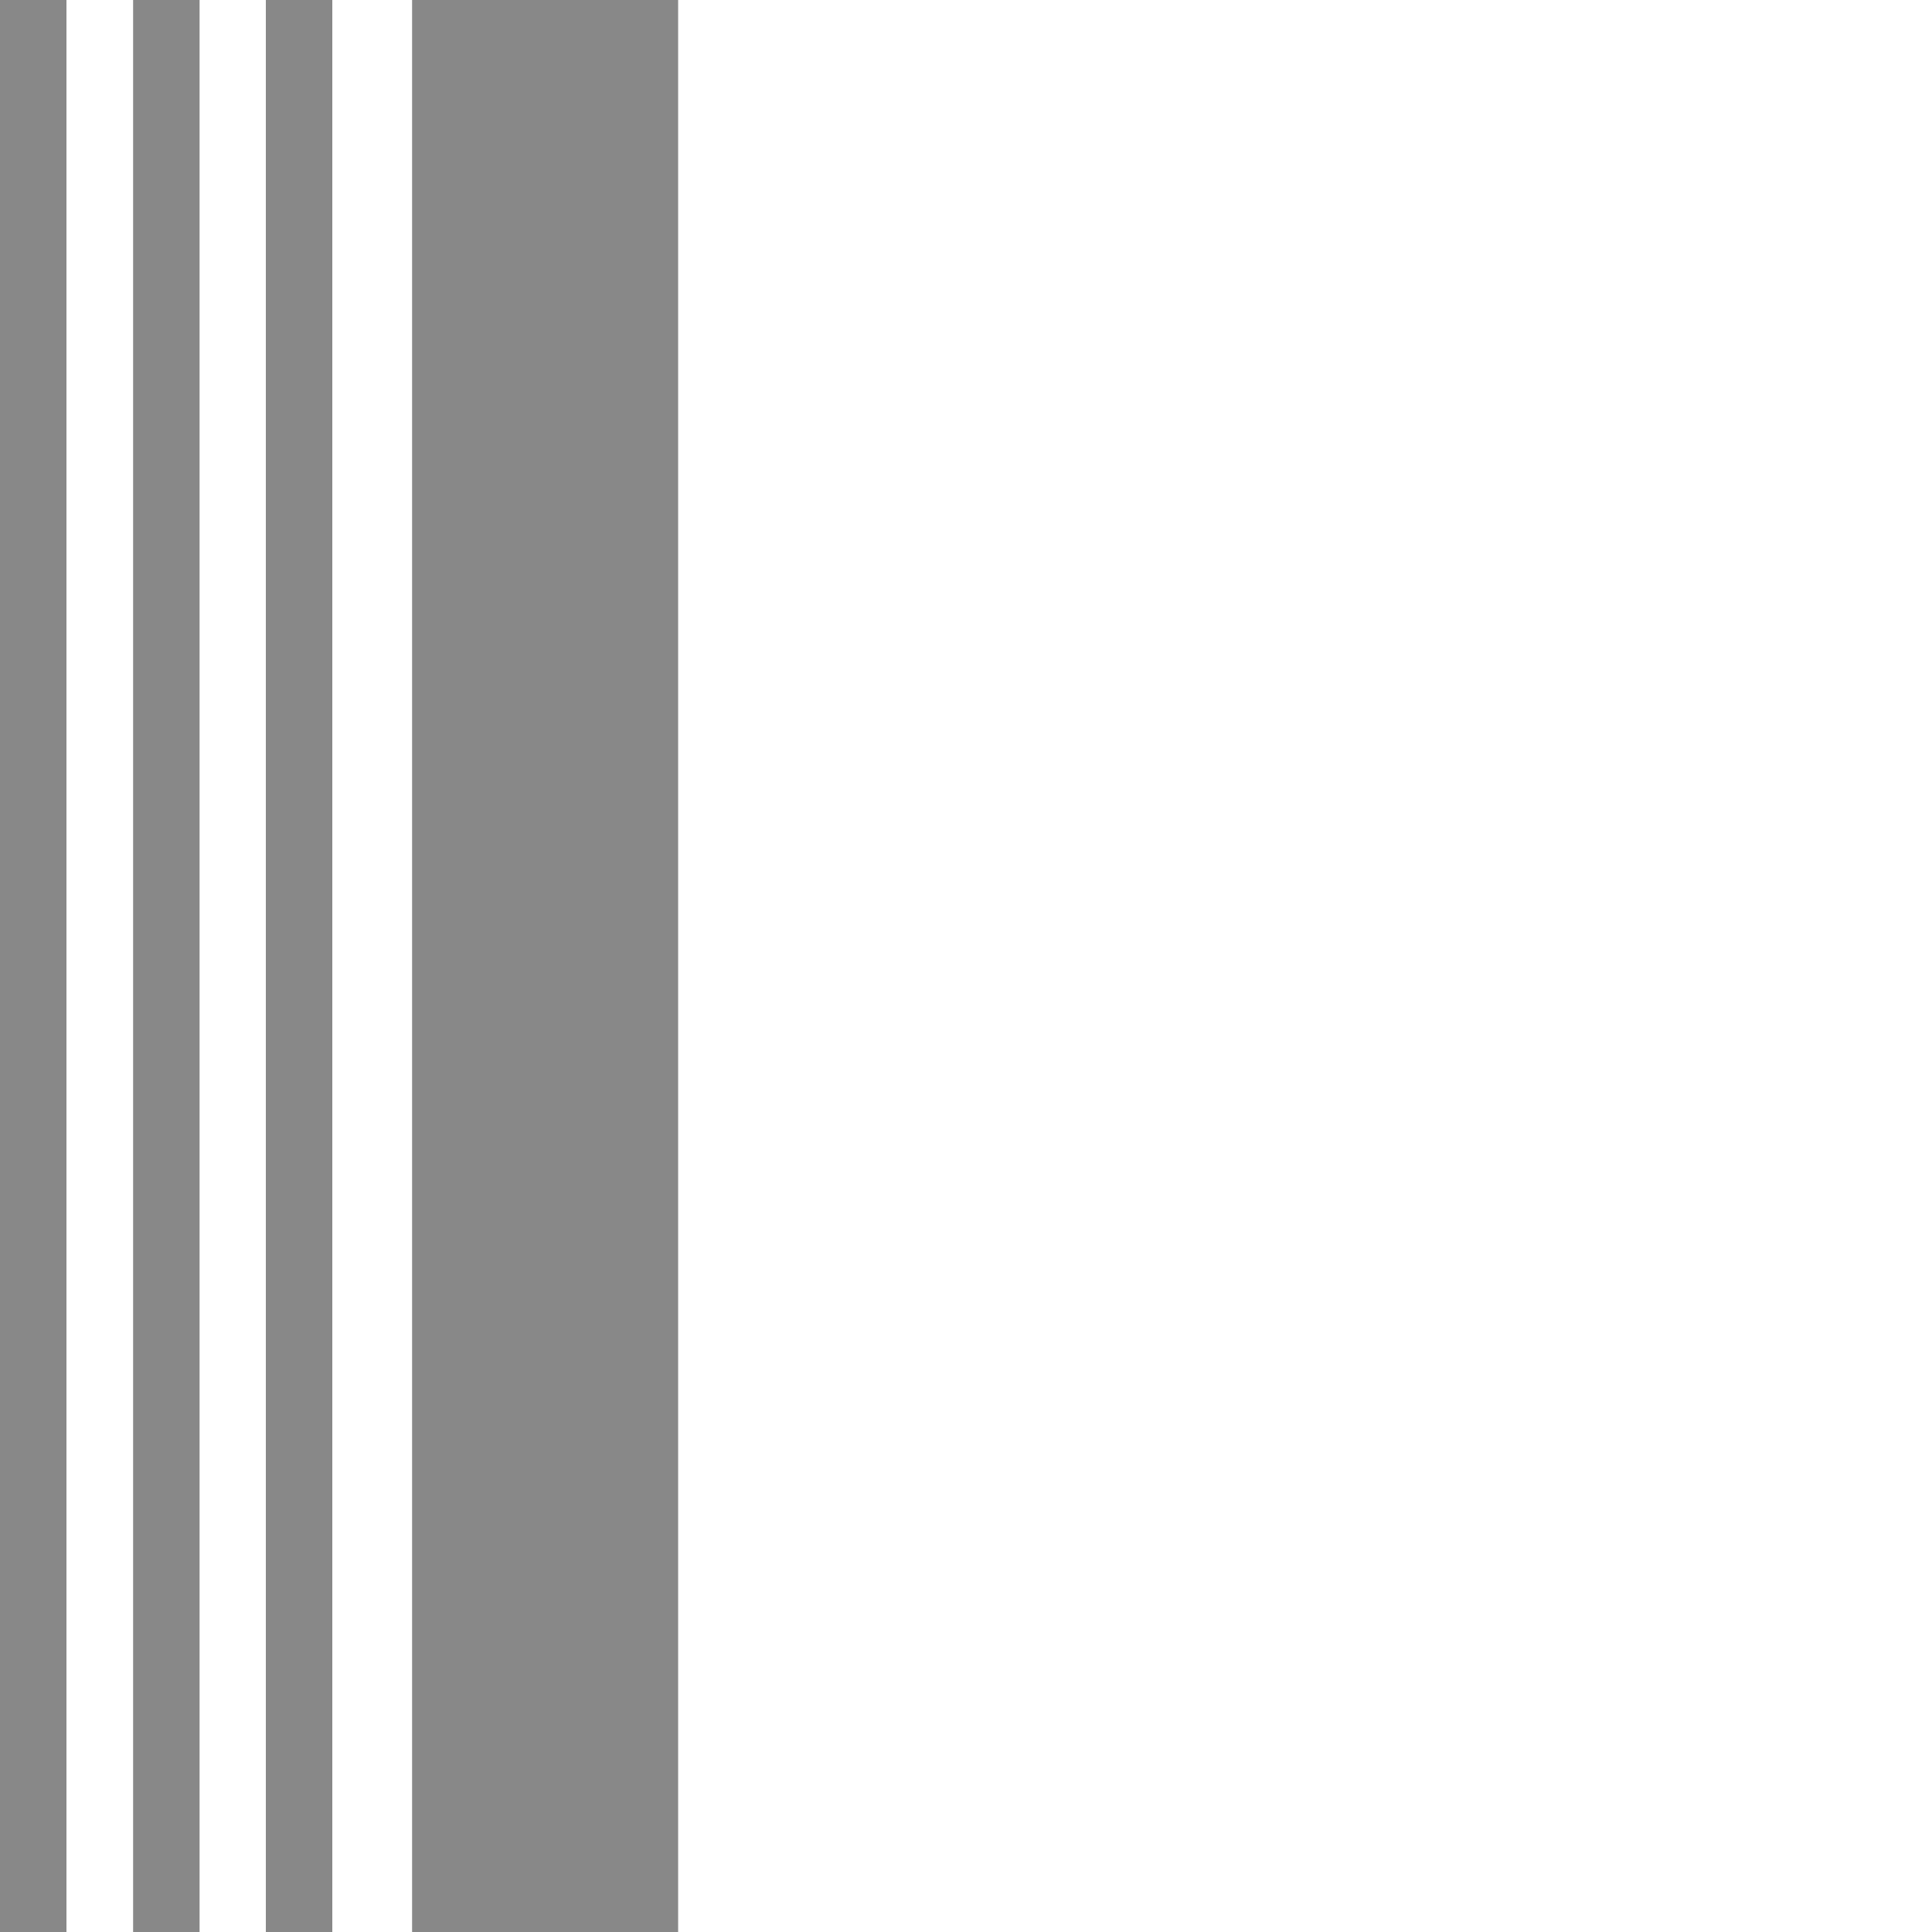 <svg xmlns="http://www.w3.org/2000/svg" viewBox="0 0 100 100"><defs><style>.cls-1{isolation:isolate;}.cls-2{mix-blend-mode:multiply;}.cls-3{fill:#888;}</style></defs><g class="cls-1"><g id="レイヤー_1" data-name="レイヤー 1"><g class="cls-2"><rect class="cls-3" x="21.34" width="13.77" height="100" transform="translate(56.44 100) rotate(180)"/><rect class="cls-3" x="13.77" width="3.44" height="100" transform="translate(30.97 100) rotate(180)"/><rect class="cls-3" x="6.88" width="3.44" height="100" transform="translate(17.21 100) rotate(180)"/><rect class="cls-3" width="3.44" height="100" transform="translate(3.44 100) rotate(180)"/></g></g></g></svg>